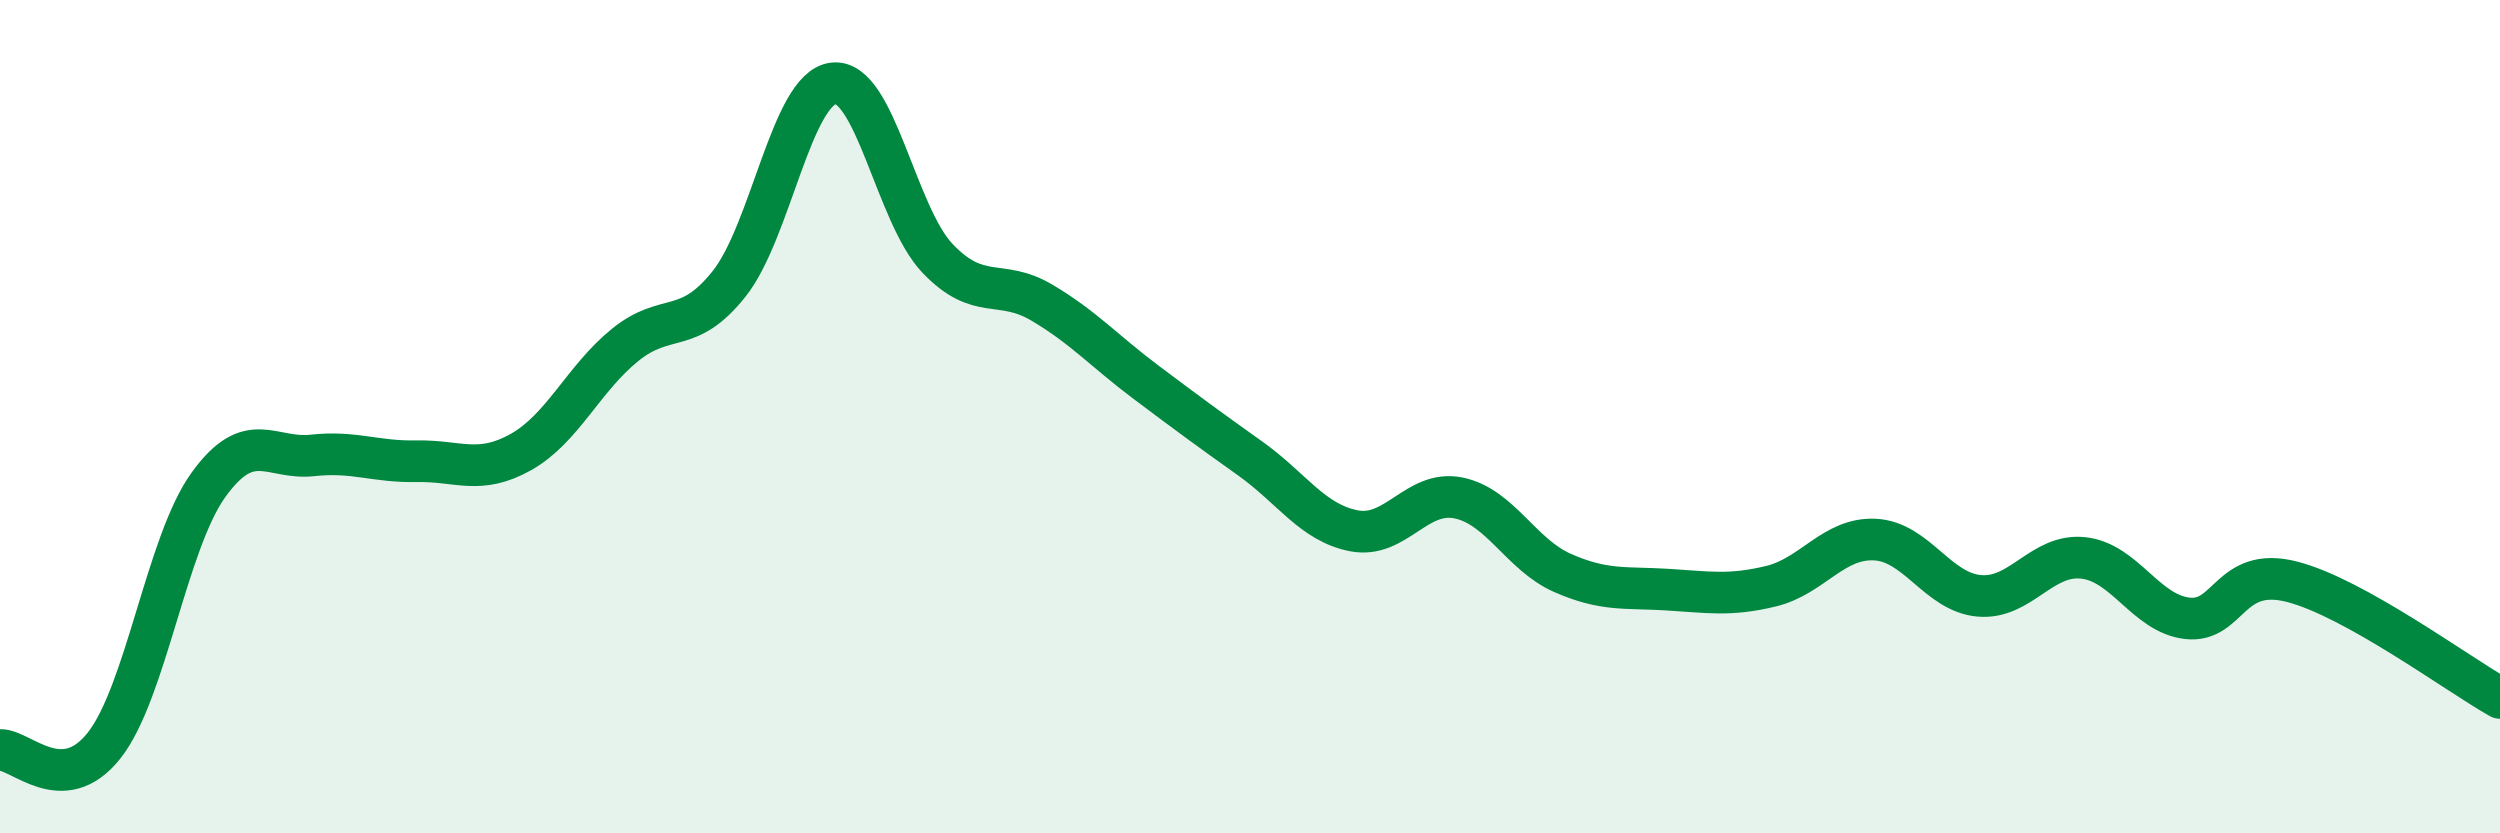 
    <svg width="60" height="20" viewBox="0 0 60 20" xmlns="http://www.w3.org/2000/svg">
      <path
        d="M 0,18 C 0.5,17.98 1.5,19.16 2.5,17.89 C 3.5,16.62 4,13.03 5,11.64 C 6,10.25 6.5,11.04 7.5,10.93 C 8.5,10.82 9,11.09 10,11.07 C 11,11.05 11.5,11.41 12.5,10.85 C 13.5,10.29 14,9.09 15,8.28 C 16,7.47 16.5,8.07 17.5,6.81 C 18.5,5.55 19,2.12 20,2 C 21,1.88 21.5,5.15 22.5,6.2 C 23.5,7.25 24,6.67 25,7.26 C 26,7.85 26.5,8.42 27.5,9.17 C 28.5,9.92 29,10.29 30,11 C 31,11.71 31.5,12.55 32.5,12.74 C 33.5,12.93 34,11.75 35,11.95 C 36,12.15 36.5,13.31 37.5,13.75 C 38.5,14.19 39,14.09 40,14.15 C 41,14.21 41.5,14.31 42.5,14.07 C 43.5,13.83 44,12.9 45,12.95 C 46,13 46.5,14.21 47.5,14.3 C 48.5,14.39 49,13.28 50,13.39 C 51,13.5 51.5,14.73 52.5,14.84 C 53.5,14.95 53.5,13.58 55,13.96 C 56.5,14.34 59,16.19 60,16.75L60 20L0 20Z"
        fill="#008740"
        opacity="0.1"
        stroke-linecap="round"
        stroke-linejoin="round"
      />
      <path
        d="M 0,18 C 0.5,17.98 1.5,19.16 2.5,17.89 C 3.5,16.62 4,13.03 5,11.64 C 6,10.25 6.5,11.04 7.5,10.93 C 8.5,10.82 9,11.09 10,11.07 C 11,11.05 11.5,11.41 12.5,10.85 C 13.5,10.29 14,9.09 15,8.28 C 16,7.47 16.5,8.07 17.5,6.81 C 18.5,5.55 19,2.12 20,2 C 21,1.88 21.5,5.15 22.5,6.2 C 23.5,7.25 24,6.67 25,7.26 C 26,7.85 26.5,8.42 27.5,9.17 C 28.5,9.92 29,10.29 30,11 C 31,11.71 31.5,12.55 32.5,12.74 C 33.5,12.93 34,11.75 35,11.95 C 36,12.15 36.5,13.31 37.5,13.75 C 38.5,14.19 39,14.09 40,14.15 C 41,14.21 41.5,14.31 42.5,14.07 C 43.5,13.83 44,12.9 45,12.95 C 46,13 46.5,14.21 47.5,14.3 C 48.5,14.39 49,13.28 50,13.39 C 51,13.5 51.5,14.73 52.5,14.84 C 53.5,14.95 53.5,13.58 55,13.96 C 56.5,14.34 59,16.19 60,16.75"
        stroke="#008740"
        stroke-width="1"
        fill="none"
        stroke-linecap="round"
        stroke-linejoin="round"
      />
    </svg>
  